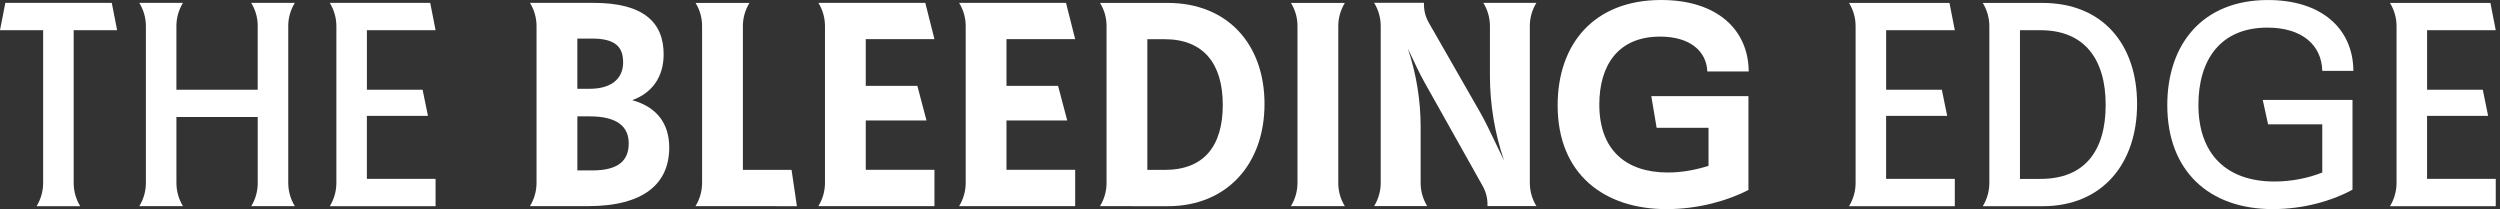 <svg width="526" height="44" viewBox="0 0 526 44" fill="none" xmlns="http://www.w3.org/2000/svg">
<rect x="0" y="0" width="526" height="44" fill="#333333" stroke="none"/>
<path d="M455.997 22.122C455.997 9.353 463.348 0.006 477.179 0.006C488.482 0.006 495.092 6.053 495.152 14.914H488.608C488.482 9.477 484.345 5.81 477.059 5.81C467.179 5.81 462.546 12.592 462.546 22.063C462.546 32.387 468.413 38.191 478.543 38.191C482.189 38.191 485.709 37.457 488.608 36.296V26.156H477.204L476.081 21.026H494.966V39.903C490.764 42.225 484.716 43.996 478.167 43.996C464.828 43.996 455.997 35.994 455.997 22.122Z" fill="white"/>
<path d="M525.106 6.356L523.982 0.611H502.85C503.748 2.08 504.234 3.772 504.234 5.493V38.499C504.234 40.221 503.753 41.913 502.85 43.381H525.106V37.636H510.653V24.375H523.501L522.378 18.878H510.658V6.351H525.111L525.106 6.356Z" fill="white"/>
<path d="M411.291 6.356L410.167 0.611H389.035C389.933 2.08 390.419 3.772 390.419 5.493V38.499C390.419 40.221 389.938 41.913 389.035 43.381H411.291V37.636H396.838V24.375H409.686L408.563 18.878H396.843V6.351H411.296L411.291 6.356Z" fill="white"/>
<path d="M429.755 0.616H417.173C418.071 2.085 418.557 3.776 418.557 5.498V38.504C418.557 40.226 418.076 41.917 417.173 43.386H429.755C442.352 43.386 449.644 34.406 449.644 21.88C449.644 9.353 442.418 0.616 429.755 0.616ZM429.324 37.641H425.001V6.356H429.324C438.526 6.356 443.034 12.404 443.034 22.058C443.034 31.712 438.652 37.641 429.324 37.641Z" fill="white"/>
<path d="M91.644 6.355L90.521 0.61H69.389C70.286 2.079 70.773 3.771 70.773 5.492V38.498C70.773 40.22 70.291 41.911 69.389 43.38H91.644V37.635H77.192V24.374H90.039L88.916 18.877H77.197V6.35H91.649L91.644 6.355Z" fill="white"/>
<path d="M60.643 5.492C60.643 3.77 61.125 2.078 62.027 0.61H52.86C53.703 1.984 54.164 3.557 54.219 5.164V18.877H37.114V5.417C37.129 3.721 37.605 2.054 38.493 0.605H29.311C30.209 2.073 30.695 3.765 30.695 5.487V38.493C30.695 40.214 30.214 41.906 29.311 43.375H30.695H37.114H38.498C37.61 41.926 37.134 40.264 37.119 38.562V24.617H54.224V38.82C54.169 40.428 53.708 42 52.865 43.375H54.249H60.648H62.032C61.135 41.906 60.648 40.214 60.648 38.493V5.492H60.643Z" fill="white"/>
<path d="M15.501 6.355H24.642L23.519 0.61H1.123L0 6.355H9.077V38.503C9.077 40.225 8.595 41.916 7.693 43.385H16.88C15.987 41.931 15.511 40.26 15.501 38.548V6.355Z" fill="white"/>
<path d="M111.508 43.37H123.699C135.434 43.37 140.805 38.666 140.805 31.031C140.805 26.145 138.332 22.538 133.022 21.075C137.219 19.547 139.631 16.188 139.631 11.42C139.631 4.703 135.369 0.605 124.933 0.605H111.503C112.411 2.073 112.887 3.765 112.887 5.487V38.483C112.887 40.205 112.406 41.896 111.503 43.365L111.508 43.37ZM132.285 30.173C132.285 33.959 129.877 35.854 124.627 35.854H121.478V24.483H124.07C129.687 24.488 132.285 26.507 132.285 30.168V30.173ZM124.562 8.116C129.562 8.116 131.106 9.947 131.106 13.127C131.106 16.545 128.634 18.683 124.065 18.683H121.473V8.116H124.562Z" fill="white"/>
<path d="M327.725 22.181C327.725 9.228 335.382 0 349.524 0C361.258 0 367.868 6.231 367.928 15.032H359.222C359.037 10.756 355.577 7.7 349.278 7.7C340.447 7.7 336.495 13.747 336.495 21.997C336.495 31.528 342.052 36.295 350.948 36.295C353.851 36.295 356.815 35.745 359.473 34.891V26.889H348.556L347.433 20.231H367.873V39.967C363.736 42.105 357.557 44 350.642 44C337.609 44 327.73 36.727 327.73 22.186L327.725 22.181Z" fill="white"/>
<path d="M321.87 5.487C321.87 3.765 322.352 2.074 323.26 0.6H321.876H312.092C312.999 2.074 313.481 3.76 313.481 5.487V15.905C313.481 21.978 314.484 28.01 316.45 33.765L313.035 26.71C312.508 25.624 311.946 24.552 311.345 23.506L300.623 4.782C299.896 3.507 299.54 2.059 299.605 0.595H289.119C290.027 2.069 290.503 3.755 290.503 5.477V38.473C290.503 40.195 290.022 41.886 289.119 43.355H300.282C299.379 41.891 298.903 40.215 298.903 38.503V26.691C298.903 21.09 297.995 15.523 296.21 10.21L298.131 14.253C298.642 15.325 299.189 16.381 299.77 17.418L311.961 39.143C312.683 40.428 313.029 41.891 312.964 43.36H323.26C322.352 41.886 321.876 40.2 321.876 38.478V5.487H321.87Z" fill="white"/>
<path d="M182.156 25.346H194.938L193.013 18.073H182.156V8.24H196.608L194.683 0.605H172.191C173.099 2.073 173.575 3.765 173.575 5.487V38.483C173.575 40.205 173.094 41.896 172.191 43.365H173.575H196.608V35.73H182.156V25.346Z" fill="white"/>
<path d="M211.763 25.346H224.546L222.62 18.073H211.763V8.24H226.216L224.29 0.605H201.799C202.706 2.073 203.183 3.765 203.183 5.487V38.483C203.183 40.205 202.701 41.896 201.799 43.365H203.183H226.216V35.73H211.763V25.346Z" fill="white"/>
<path d="M281.574 5.497C281.574 3.775 282.055 2.084 282.958 0.615H271.615C272.512 2.069 272.989 3.741 272.989 5.447V38.488C272.989 40.21 272.512 41.901 271.604 43.37H282.948C282.05 41.916 281.574 40.245 281.574 38.538V5.497Z" fill="white"/>
<path d="M156.304 35.745V5.463C156.309 3.751 156.786 2.074 157.688 0.611H146.345C147.243 2.064 147.719 3.736 147.719 5.443V38.484C147.719 40.205 147.243 41.897 146.335 43.366L167.668 43.38L166.544 35.745H156.304Z" fill="white"/>
<path d="M245.668 0.615H231.446C232.344 2.069 232.82 3.741 232.82 5.447V38.488C232.82 40.21 232.344 41.901 231.436 43.37L245.673 43.385C258.21 43.385 266.053 34.465 266.053 21.878C266.053 9.292 258.27 0.615 245.673 0.615H245.668ZM245.046 35.745H241.4V8.25H245.046C253.2 8.25 257.272 13.385 257.272 22.057C257.272 30.729 253.32 35.745 245.046 35.745Z" fill="white"/>
</svg>
